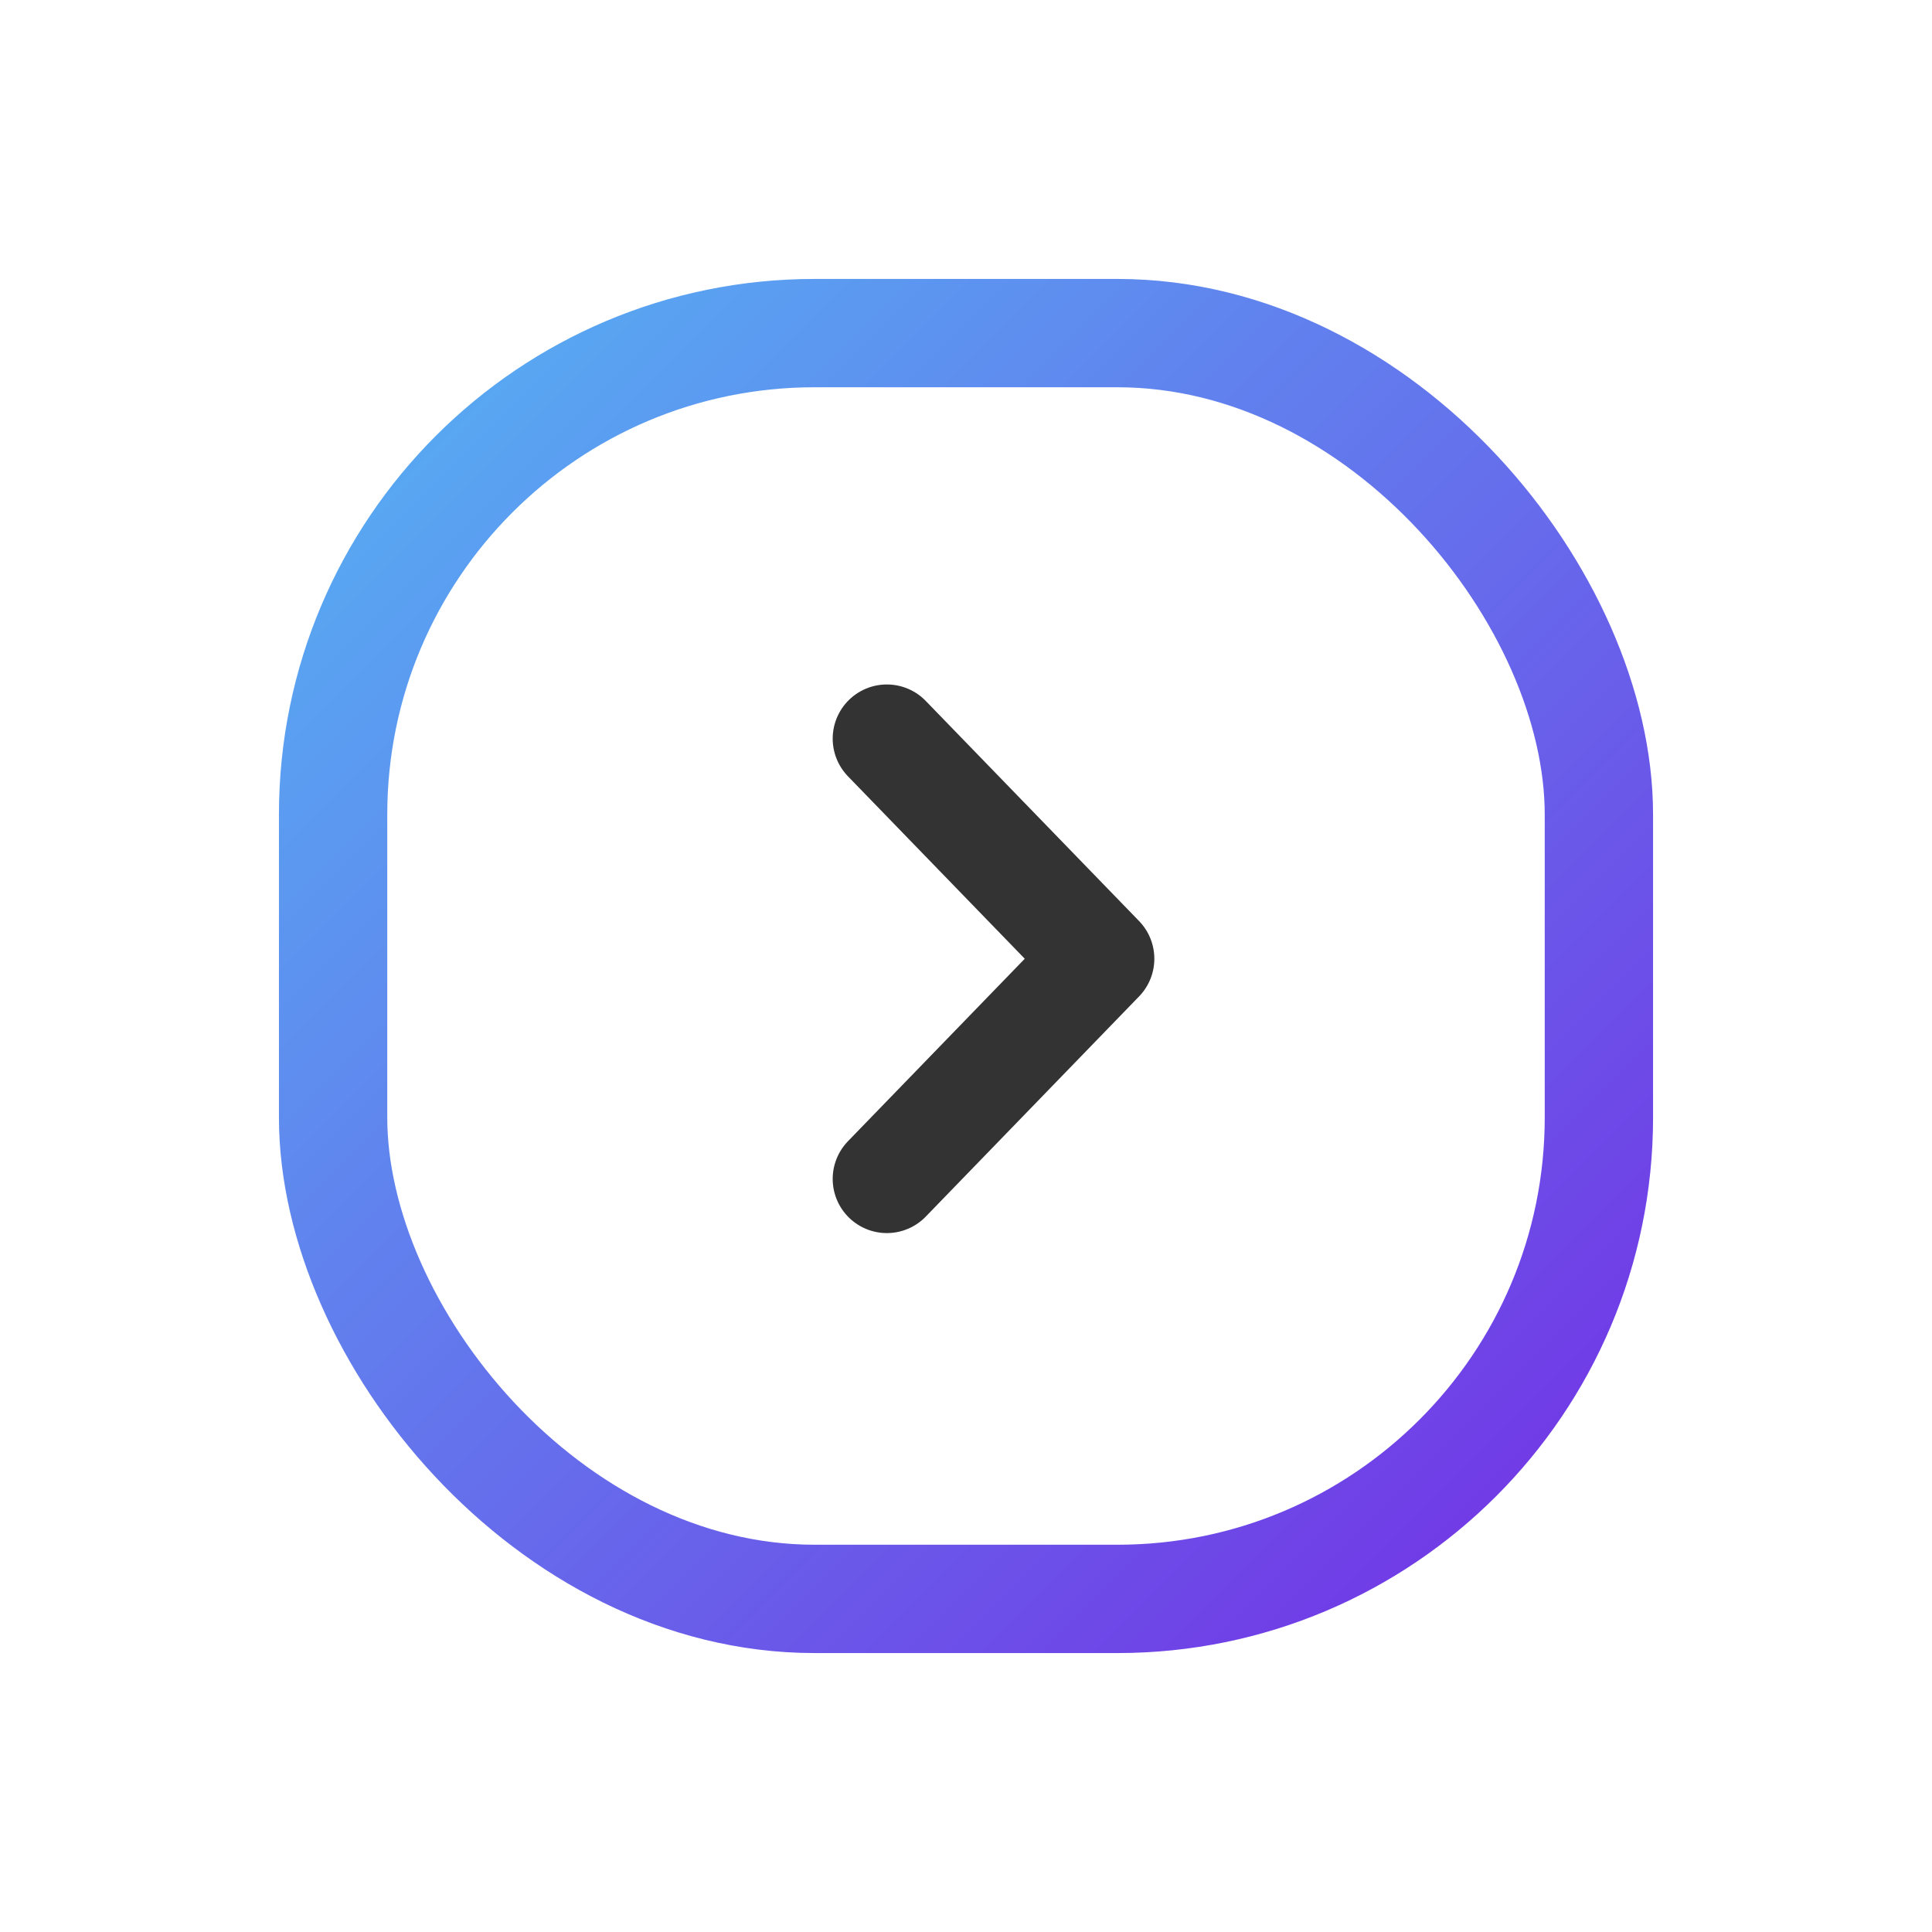 <?xml version="1.0" encoding="UTF-8"?>
<svg width="29px" height="29px" viewBox="0 0 29 29" version="1.1" xmlns="http://www.w3.org/2000/svg" xmlns:xlink="http://www.w3.org/1999/xlink">
    <title>Get Started</title>
    <defs>
        <linearGradient x1="0%" y1="1.03649728e-14%" x2="100%" y2="100%" id="linearGradient-1">
            <stop stop-color="#56B1F3" offset="0%"></stop>
            <stop stop-color="#7331E5" offset="100%"></stop>
        </linearGradient>
    </defs>
    <g id="Website" stroke="none" stroke-width="1" fill="none" fill-rule="evenodd">
        <g id="Get-Started">
            <rect id="Rectangle-Copy-13" x="0" y="0" width="28.786" height="28.787"></rect>
            <g id="Group-27" transform="translate(5, 5)" stroke-width="1.626">
                <rect id="Rectangle" stroke="url(#linearGradient-1)" x="0" y="0" width="19" height="19" rx="7.227"></rect>
                <polyline id="Path-12" stroke="#333333" stroke-linecap="round" stroke-linejoin="round" points="8.312 12.696 11.514 9.391 8.312 6.087"></polyline>
            </g>
        </g>
    </g>
</svg>